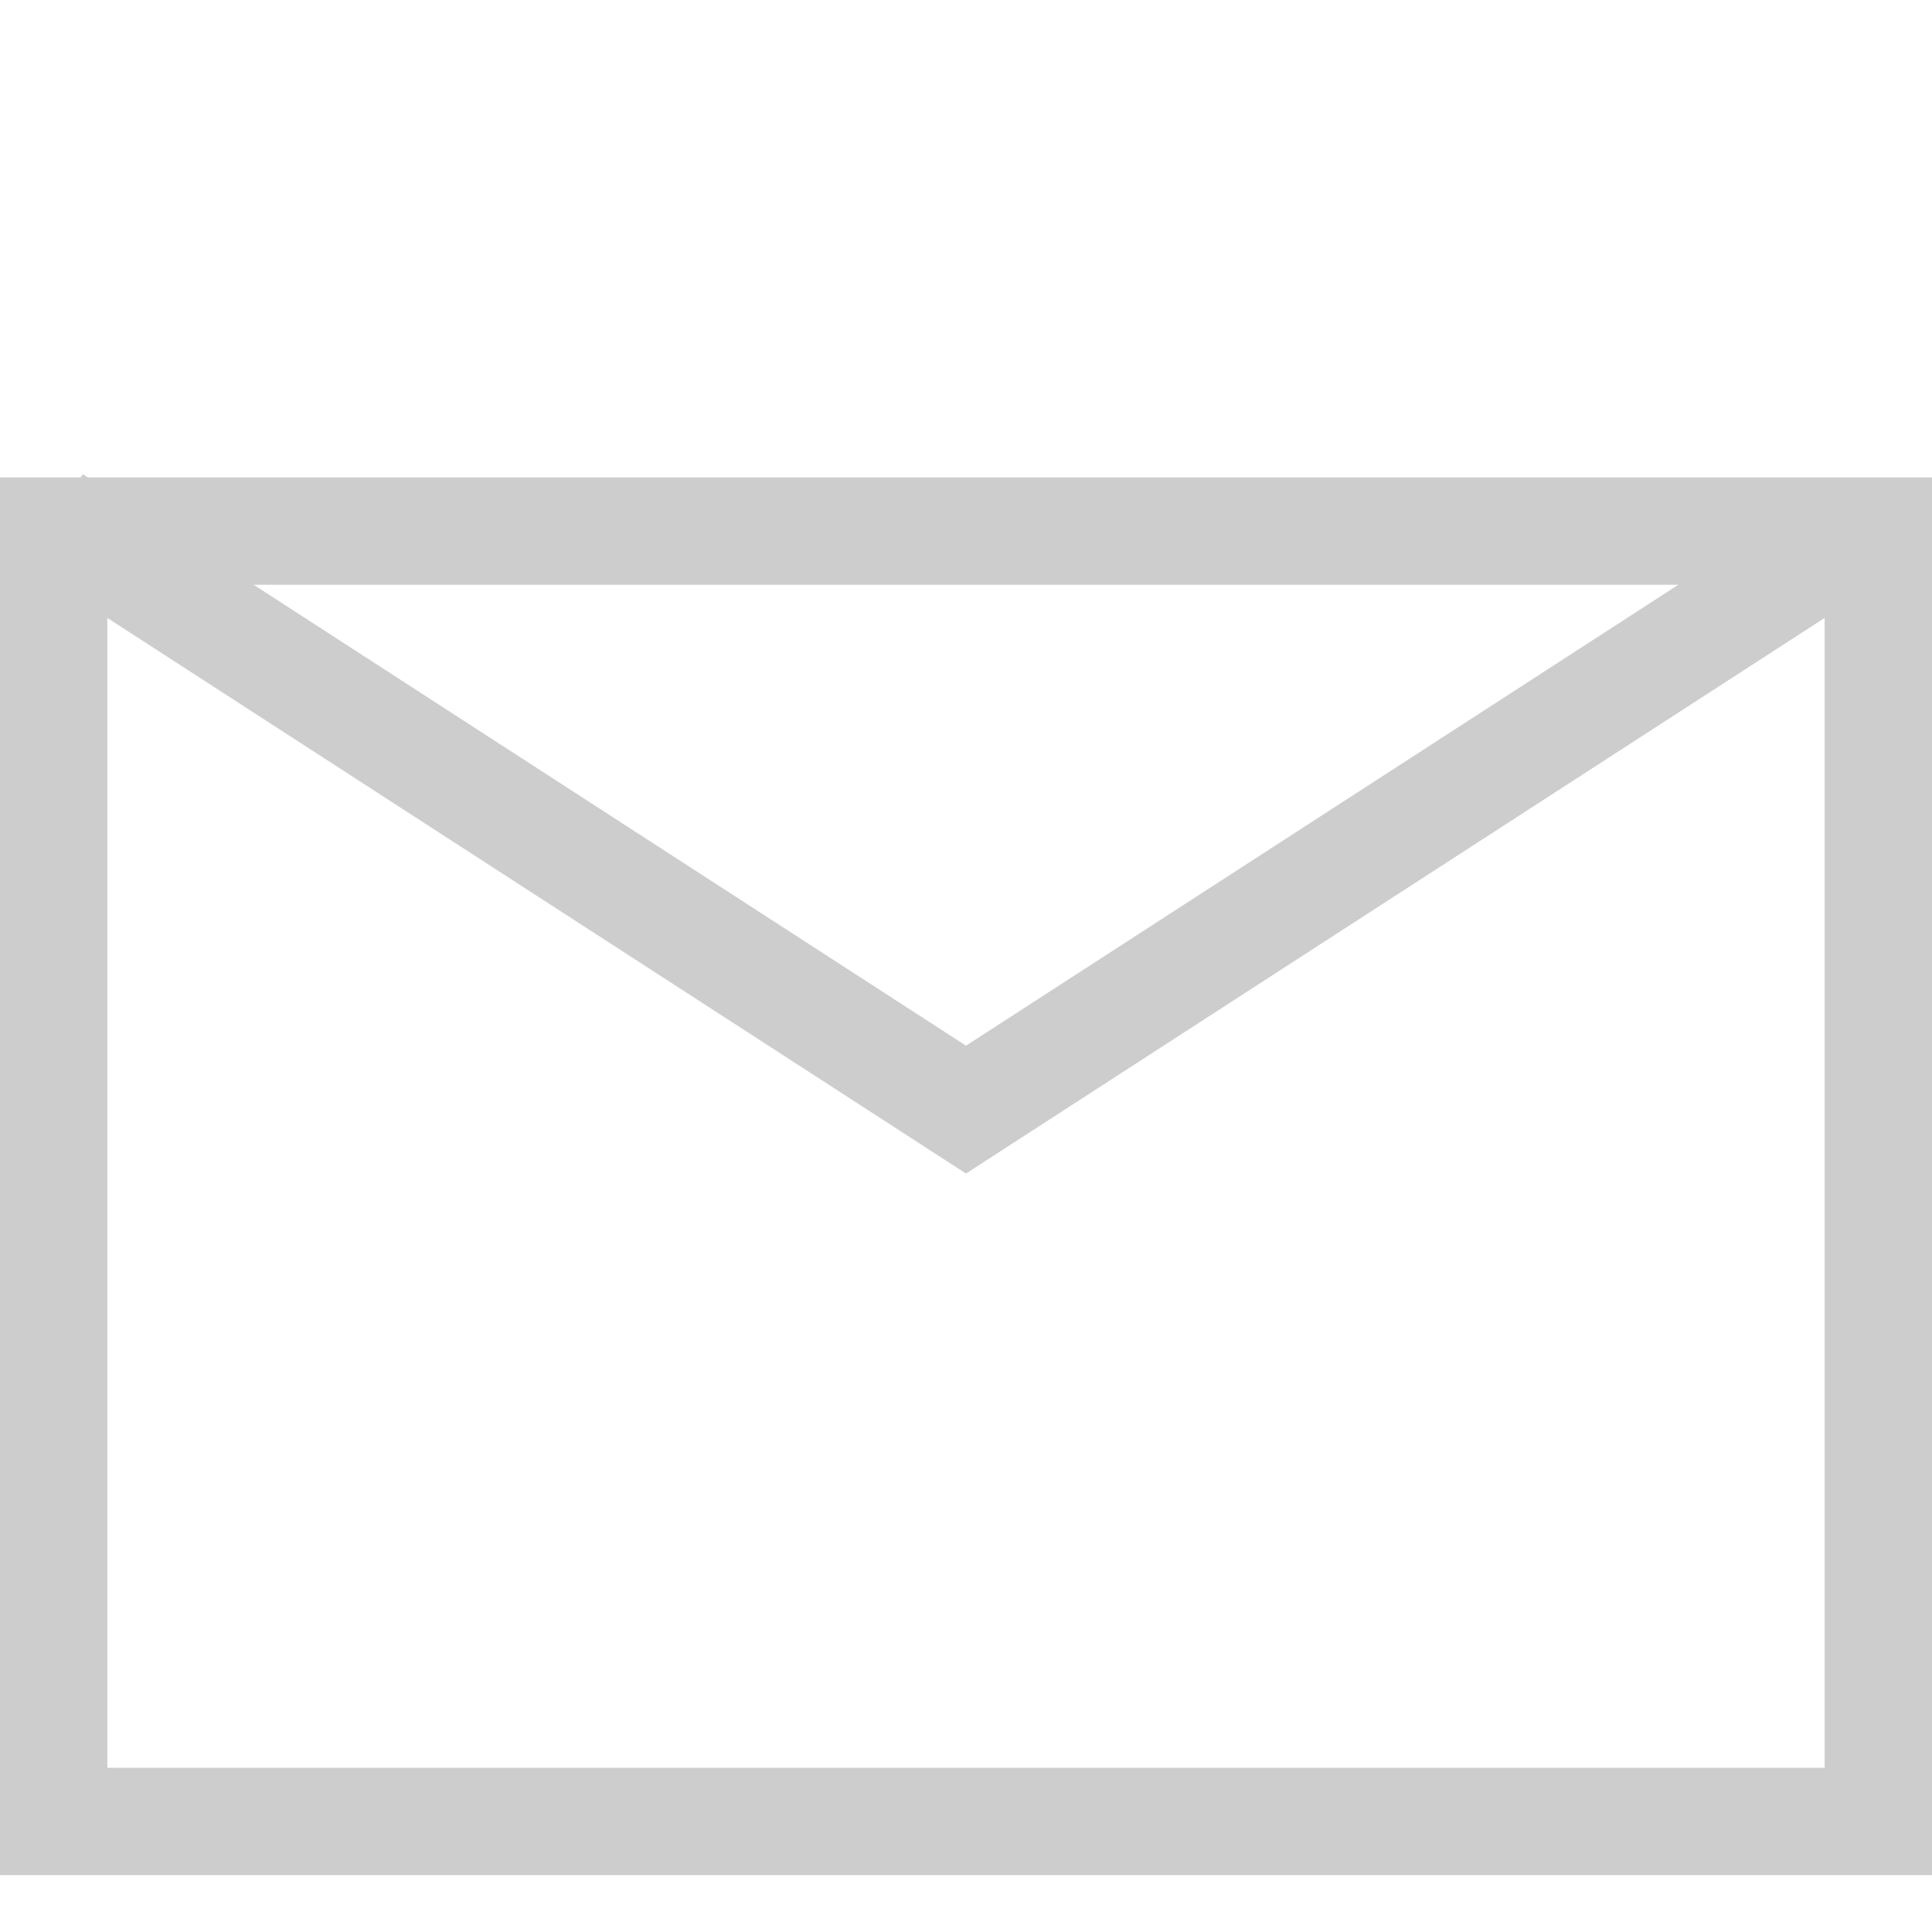 <?xml version="1.0" encoding="UTF-8" standalone="no"?>
<!-- Created with Inkscape (http://www.inkscape.org/) -->

<svg
   width="9mm"
   height="9mm"
   viewBox="0 0 9 9"
   version="1.1"
   id="svg1"
   xml:space="preserve"
   inkscape:version="1.3 (0e150ed6c4, 2023-07-21)"
   sodipodi:docname="ContactLogo.svg"
   xmlns:inkscape="http://www.inkscape.org/namespaces/inkscape"
   xmlns:sodipodi="http://sodipodi.sourceforge.net/DTD/sodipodi-0.dtd"
   xmlns="http://www.w3.org/2000/svg"
   xmlns:svg="http://www.w3.org/2000/svg"><sodipodi:namedview
     id="namedview1"
     pagecolor="#ffffff"
     bordercolor="#666666"
     borderopacity="1.0"
     inkscape:showpageshadow="2"
     inkscape:pageopacity="0.0"
     inkscape:pagecheckerboard="0"
     inkscape:deskcolor="#d1d1d1"
     inkscape:document-units="mm"
     inkscape:zoom="11.930303"
     inkscape:cx="7.5438151"
     inkscape:cy="14.626619"
     inkscape:window-width="1920"
     inkscape:window-height="1051"
     inkscape:window-x="-9"
     inkscape:window-y="-9"
     inkscape:window-maximized="1"
     inkscape:current-layer="layer1" /><defs
     id="defs1" /><g
     inkscape:label="Ebene 1"
     inkscape:groupmode="layer"
     id="layer1"><rect
       style="fill:none;fill-opacity:1;fill-rule:evenodd;stroke:#cdcdcd;stroke-width:0.5;stroke-linecap:round;stroke-dasharray:none;stroke-opacity:1"
       id="rect1"
       width="8.5"
       height="6.011"
       x="0.25"
       y="2.474" /><path
       style="fill:none;stroke:#cdcdcd;stroke-width:0.5;stroke-linecap:butt;stroke-linejoin:miter;stroke-dasharray:none;stroke-opacity:1"
       d="M 0.25,2.419 4.5,5.169 8.682,2.463"
       id="path2"
       sodipodi:nodetypes="ccc" /></g></svg>

